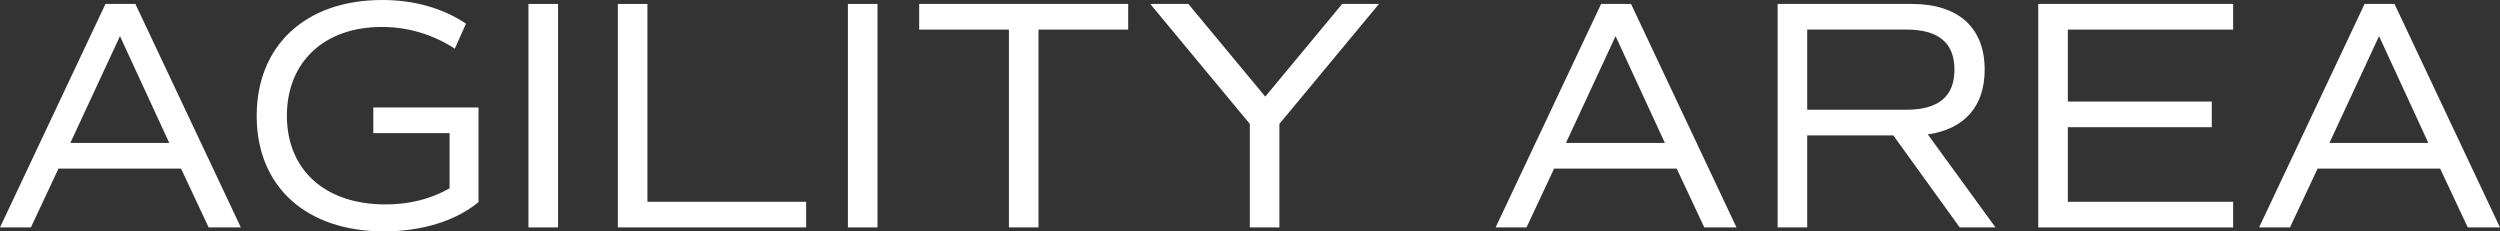 <?xml version="1.0" encoding="UTF-8"?><svg id="uuid-2d7ddb89-a6b9-416b-baec-abf08102df52" xmlns="http://www.w3.org/2000/svg" width="114.101" height="10.56" viewBox="0 0 114.101 10.56"><rect x="0" y="0" width="114.101" height="10.56" fill="#333333" stroke="none"/><g id="uuid-ac51294f-e840-4985-ab9e-04c207be9c1f"><g><path d="M8.265,7.694H2.67l-1.26,2.685H0L4.814,.18h1.365l4.814,10.2h-1.47l-1.26-2.685Zm-5.055-1.17H7.725L5.475,1.65,3.21,6.524Z" fill="#fff"/><path d="M21.839,9.225c-1.035,.855-2.58,1.335-4.319,1.335-3.556,0-5.805-2.055-5.805-5.265S13.935,0,17.444,0c1.439,0,2.745,.36,3.824,1.08l-.51,1.14c-1.05-.675-2.175-.99-3.33-.99-2.654,0-4.334,1.62-4.334,4.05,0,2.475,1.739,4.05,4.499,4.05,1.08,0,2.056-.24,2.926-.735v-2.52h-3.48v-1.17h4.8v4.32Z" fill="#fff"/><path d="M24.119,.18h1.351V10.379h-1.351V.18Z" fill="#fff"/><path d="M36.793,9.209v1.17h-8.594V.18h1.35V9.209h7.244Z" fill="#fff"/><path d="M38.699,.18h1.35V10.379h-1.35V.18Z" fill="#fff"/><path d="M51.492,1.35h-4.095V10.379h-1.35V1.35h-4.095V.18h9.539V1.35Z" fill="#fff"/><path d="M58.392,5.655v4.725h-1.35V5.655L52.497,.18h1.74l3.51,4.23L61.257,.18h1.68l-4.545,5.475Z" fill="#fff"/><path d="M76.526,7.694h-5.595l-1.26,2.685h-1.41L73.076,.18h1.365l4.814,10.2h-1.47l-1.26-2.685Zm-5.055-1.17h4.515l-2.25-4.875-2.265,4.875Z" fill="#fff"/><path d="M89.442,10.379l-3.03-4.2h-3.93v4.2h-1.35V.18h6.119c2.13,0,3.33,1.08,3.33,3,0,1.68-.93,2.715-2.595,2.955l3.09,4.245h-1.635Zm-6.96-5.37h4.515c1.47,0,2.205-.6,2.205-1.83s-.735-1.83-2.205-1.83h-4.515v3.66Z" fill="#fff"/><path d="M94.377,1.35v3.285h6.569v1.17h-6.569v3.405h7.545v1.17h-8.895V.18h8.895V1.35h-7.545Z" fill="#fff"/><path d="M111.371,7.694h-5.595l-1.26,2.685h-1.41L107.921,.18h1.365l4.814,10.2h-1.47l-1.26-2.685Zm-5.055-1.17h4.515l-2.25-4.875-2.265,4.875Z" fill="#fff"/></g></g></svg>